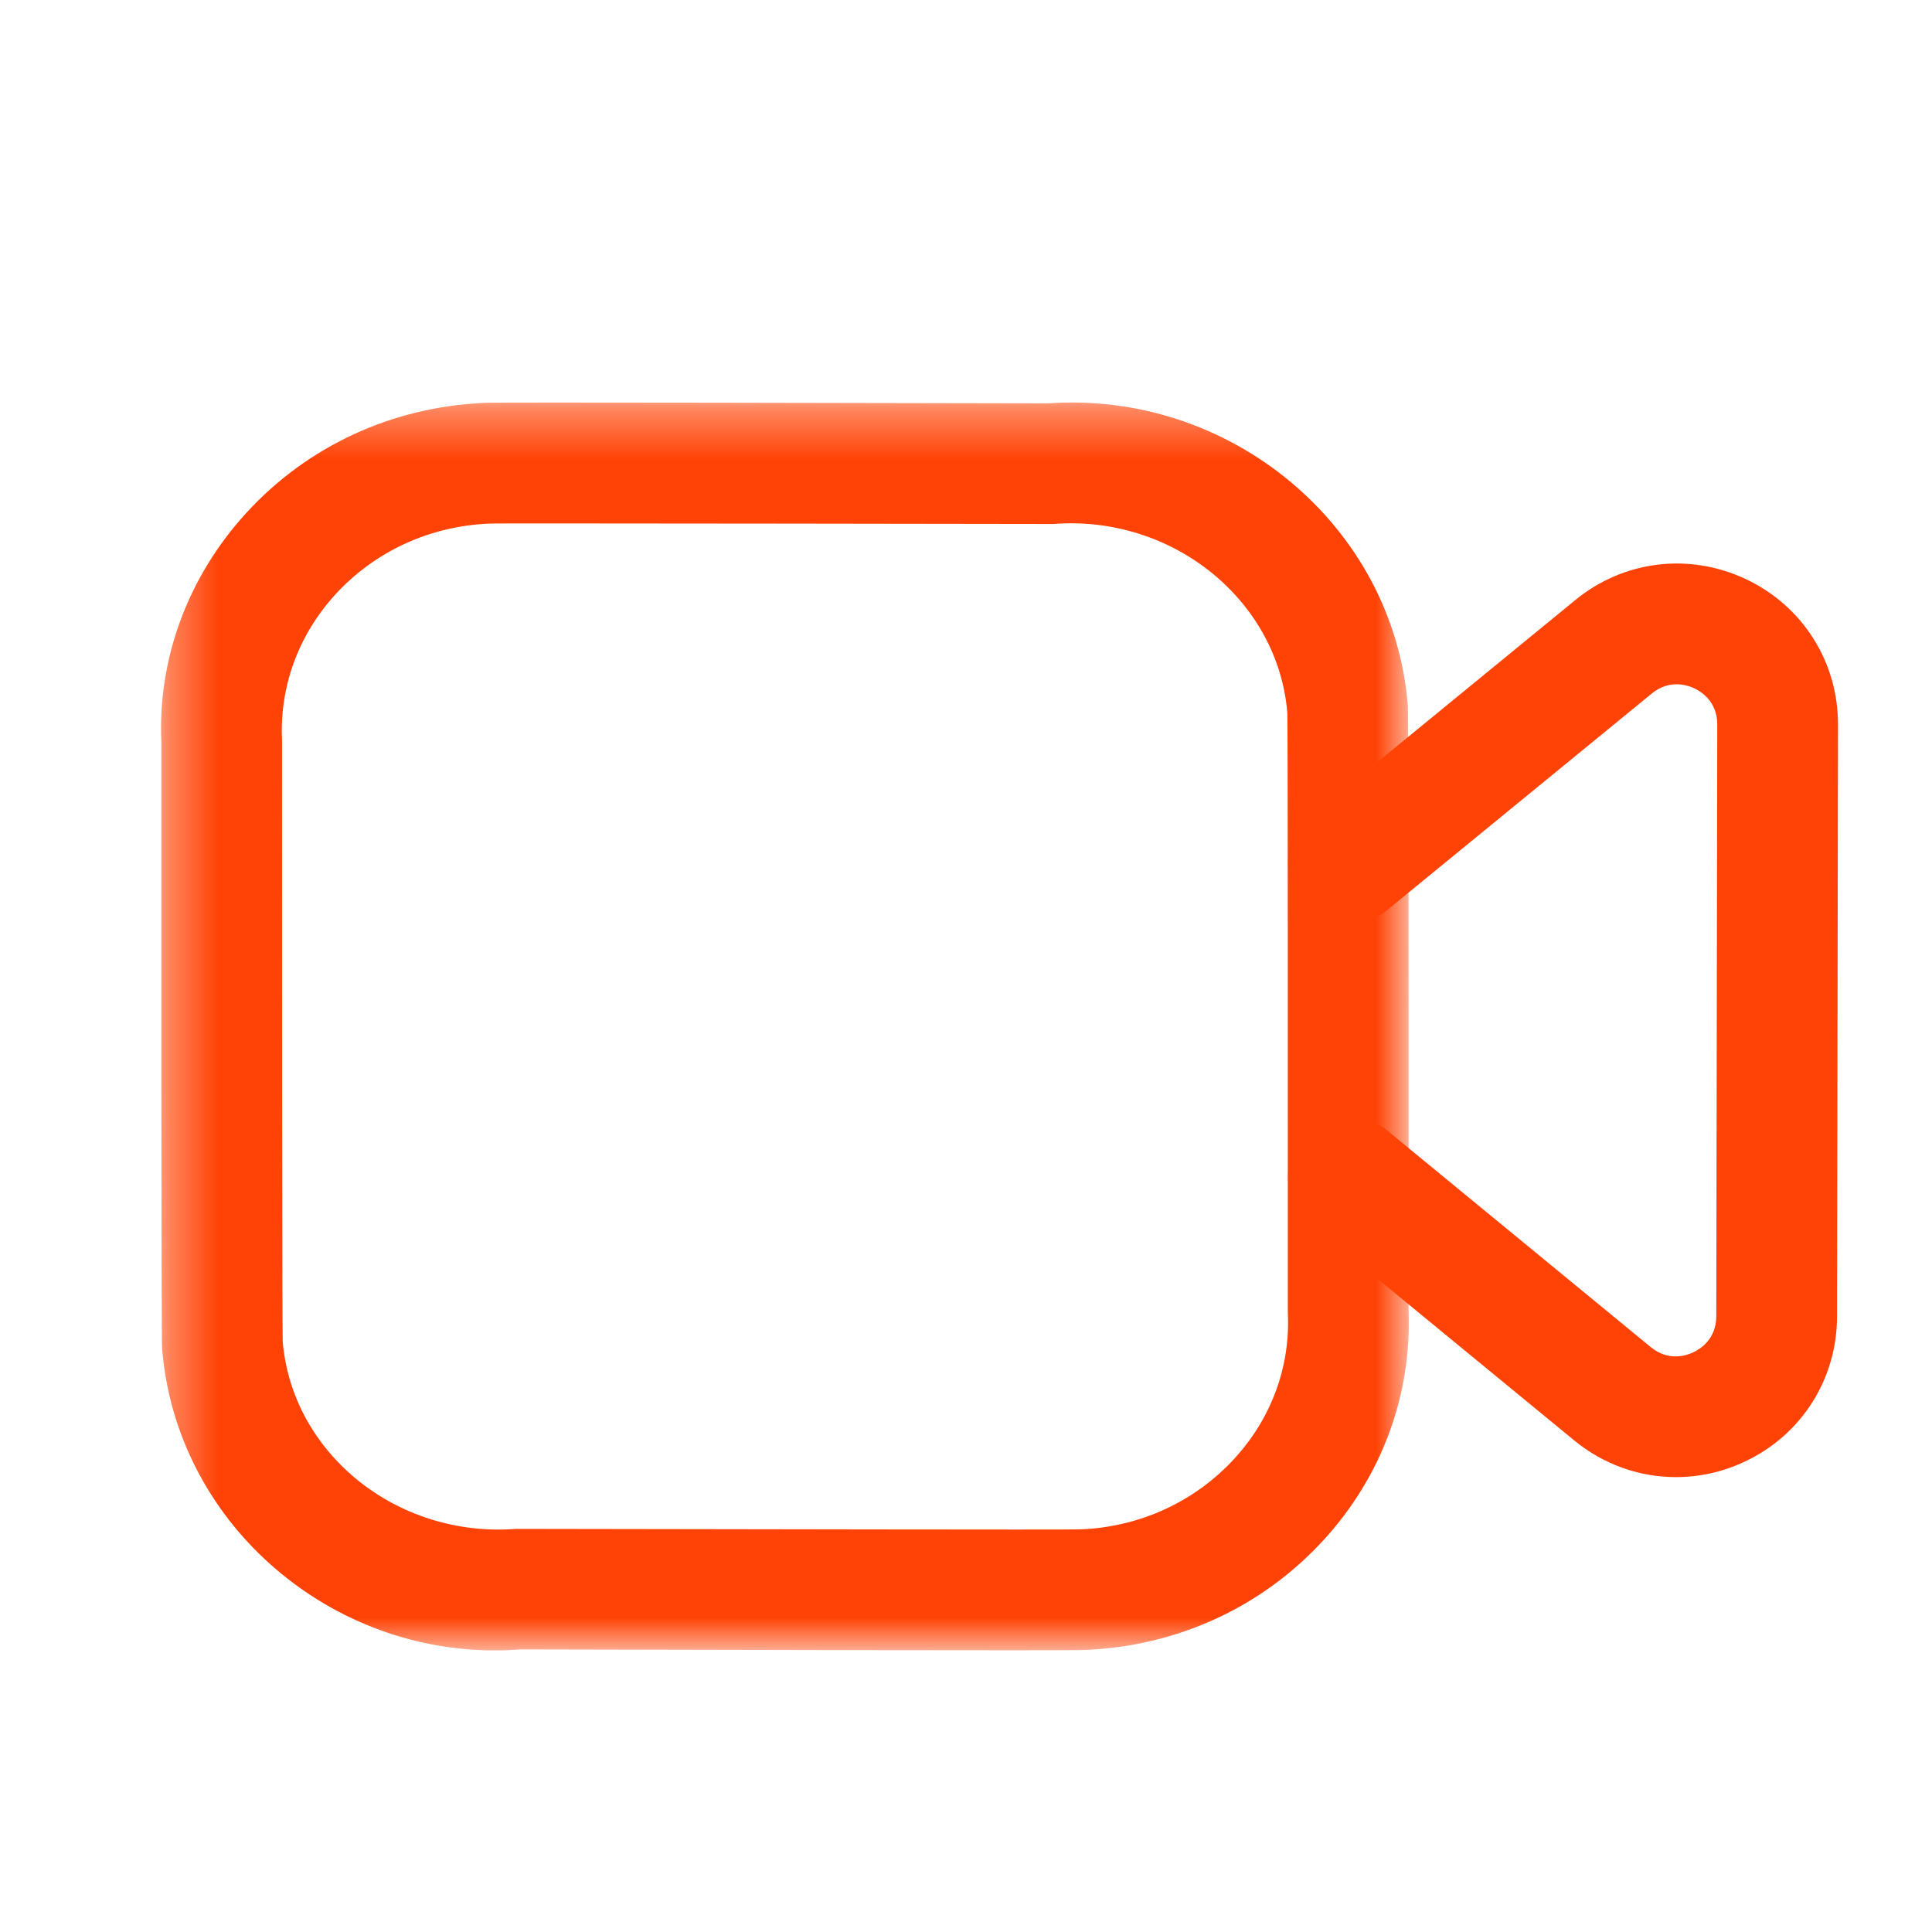 <svg width="40" height="40" viewBox="0 0 40 40" fill="none" xmlns="http://www.w3.org/2000/svg">
<mask id="mask0_2791_3196" style="mask-type:luminance" maskUnits="userSpaceOnUse" x="3" y="8" width="27" height="27">
<path fill-rule="evenodd" clip-rule="evenodd" d="M3.334 8.334H29.168V34.17H3.334V8.334Z" fill="white"/>
</mask>
<g mask="url(#mask0_2791_3196)">
<path fill-rule="evenodd" clip-rule="evenodd" d="M11.413 10.837C10.681 10.837 10.209 10.837 10.128 10.841C8.898 10.892 7.763 11.414 6.944 12.307C6.181 13.142 5.788 14.209 5.839 15.316C5.839 20.137 5.841 27.374 5.853 27.77C6.043 30.079 8.206 31.844 10.683 31.654C15.266 31.66 22.056 31.675 22.374 31.664C23.599 31.614 24.736 31.094 25.554 30.202C26.319 29.37 26.713 28.304 26.664 27.202C26.663 27.184 26.663 27.166 26.663 27.147C26.664 22.381 26.664 15.149 26.653 14.761C26.464 12.441 24.291 10.654 21.801 10.849C18.358 10.844 13.659 10.837 11.413 10.837M10.244 34.17C6.721 34.172 3.647 31.471 3.357 27.93C3.353 27.861 3.336 27.653 3.341 15.371C3.261 13.653 3.884 11.947 5.101 10.618C6.371 9.231 8.123 8.423 10.034 8.341C10.266 8.325 18.279 8.345 21.711 8.351C25.461 8.088 28.846 10.871 29.148 14.607C29.161 14.788 29.166 18.997 29.163 27.122C29.233 28.881 28.606 30.576 27.396 31.893C26.124 33.278 24.371 34.083 22.461 34.161C22.227 34.178 14.211 34.157 10.774 34.15C10.598 34.163 10.421 34.17 10.244 34.17" fill="#FF4306"/>
</g>
<path fill-rule="evenodd" clip-rule="evenodd" d="M34.698 30.582C33.946 30.582 33.204 30.324 32.593 29.823L27.124 25.329C26.591 24.891 26.514 24.102 26.953 23.569C27.389 23.038 28.178 22.957 28.711 23.398L34.178 27.891C34.546 28.191 34.916 28.067 35.059 27.997C35.203 27.931 35.534 27.723 35.534 27.249L35.554 15.001C35.556 14.527 35.223 14.319 35.079 14.251C34.938 14.184 34.563 14.059 34.198 14.359L28.709 18.851C28.173 19.289 27.388 19.211 26.951 18.674C26.513 18.141 26.593 17.354 27.126 16.918L32.614 12.424C33.621 11.599 34.976 11.438 36.151 11.992C37.326 12.551 38.056 13.704 38.054 15.004L38.034 27.253C38.033 28.552 37.301 29.706 36.128 30.259C35.668 30.477 35.181 30.582 34.698 30.582" fill="#FF4306"/>
</svg>
